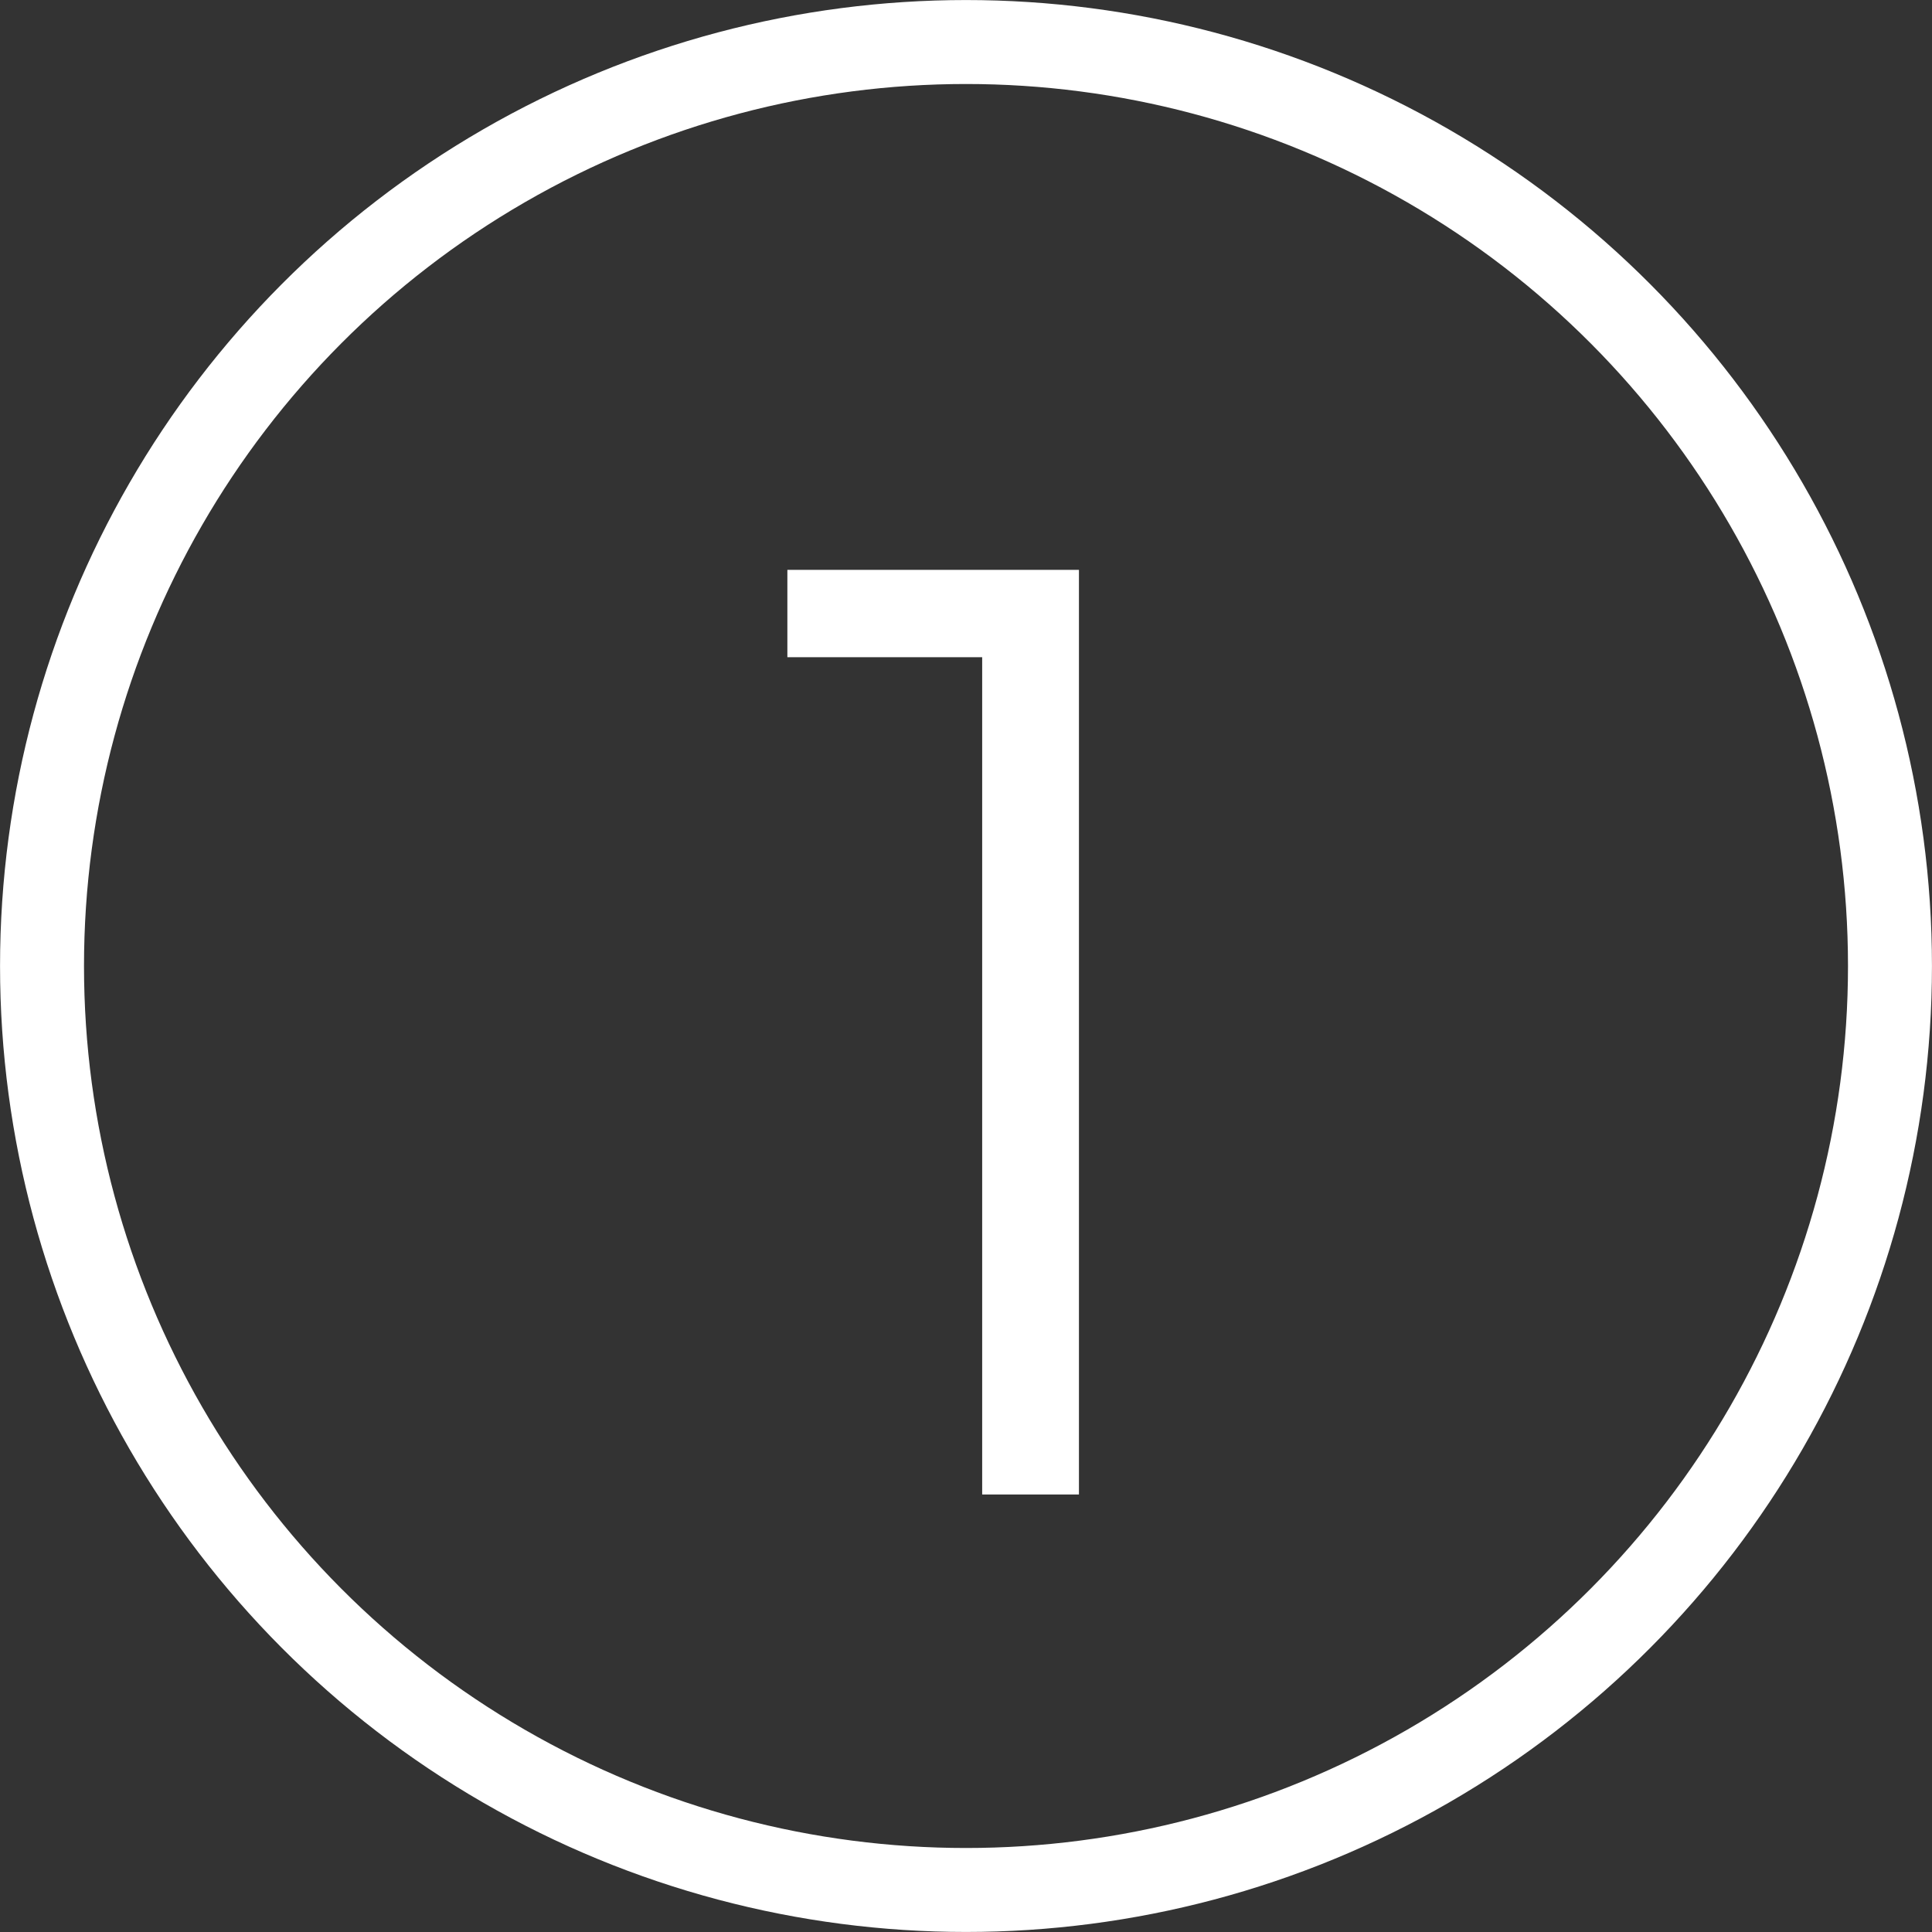 <svg width="24" height="24" viewBox="0 0 24 24" fill="none" xmlns="http://www.w3.org/2000/svg">
<rect x="0" y="0" width="24" height="24" fill="#333333" stroke="none"/>
<circle cx="12" cy="12" r="11.478" stroke="white" stroke-width="1.043"/>
<path d="M12.201 18.565V7.079H13.403V18.565H12.201ZM9.781 8.164V7.079H13.237V8.164H9.781Z" fill="white"/>
</svg>
